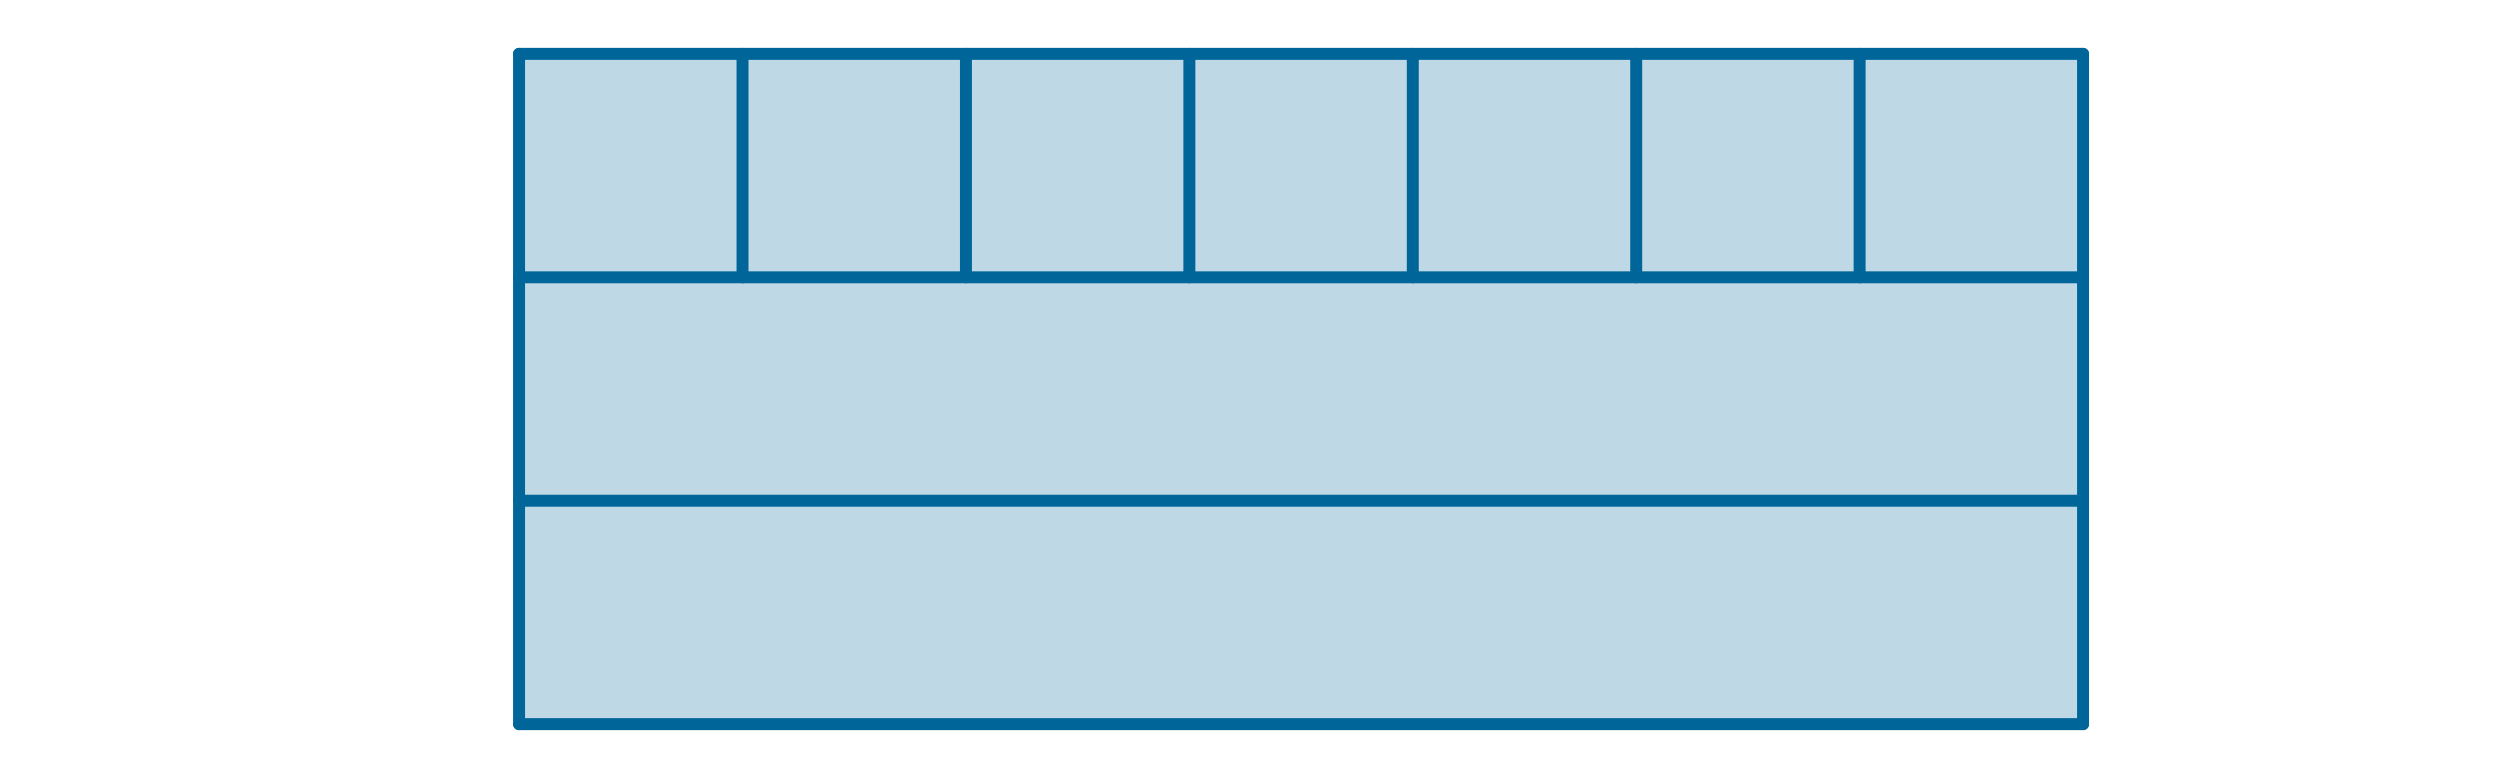 <?xml version="1.0" encoding="ISO-8859-1" standalone="no"?>
<svg xmlns="http://www.w3.org/2000/svg" xmlns:xlink="http://www.w3.org/1999/xlink" xmlns:ev="http://www.w3.org/2001/xml-events" version="1.1" baseProfile="full" viewBox="0 0 522 163" x="0" y="0">
<title>

</title>
<g stroke-linejoin="miter" stroke-dashoffset="0" stroke-dasharray="none" stroke-width="1" stroke-miterlimit="10.000" stroke-linecap="square">
<g id="misc">
</g><!-- misc -->
<g id="layer0">
<clipPath id="clip1">
  <path d="M 0 0 L 0 164.00 L 523.00 164.00 L 523.00 0 z"/>
</clipPath>
<g clip-path="url(#clip1)">
<g fill-opacity=".251" fill-rule="evenodd" stroke="none" fill="#006699">
  <path d="M 108.38 151.20 L 434.94 151.20 L 434.94 11.248 L 108.38 11.248 z"/>
<title>Czworokt wielokt1</title>
<desc>Czworokt wielokt1: Polygon A, B, C, D</desc>

</g> <!-- drawing style -->
</g> <!-- clip1 -->
<clipPath id="clip2">
  <path d="M 0 0 L 0 164.00 L 523.00 164.00 L 523.00 0 z"/>
</clipPath>
<g clip-path="url(#clip2)">
<g stroke-linejoin="round" stroke-width="2.5" stroke-linecap="round" fill="none" stroke-opacity="1" stroke="#006699">
  <path d="M 108.38 151.20 L 434.94 151.20"/>
<title>Odcinek a</title>
<desc>Odcinek a: Odcinek [A, B] z Czworokt wielokt1</desc>

</g> <!-- drawing style -->
</g> <!-- clip2 -->
<clipPath id="clip3">
  <path d="M 0 0 L 0 164.00 L 523.00 164.00 L 523.00 0 z"/>
</clipPath>
<g clip-path="url(#clip3)">
<g stroke-linejoin="round" stroke-width="2.5" stroke-linecap="round" fill="none" stroke-opacity="1" stroke="#006699">
  <path d="M 434.94 151.20 L 434.94 11.248"/>
<title>Odcinek b</title>
<desc>Odcinek b: Odcinek [B, C] z Czworokt wielokt1</desc>

</g> <!-- drawing style -->
</g> <!-- clip3 -->
<clipPath id="clip4">
  <path d="M 0 0 L 0 164.00 L 523.00 164.00 L 523.00 0 z"/>
</clipPath>
<g clip-path="url(#clip4)">
<g stroke-linejoin="round" stroke-width="2.5" stroke-linecap="round" fill="none" stroke-opacity="1" stroke="#006699">
  <path d="M 434.94 11.248 L 108.38 11.248"/>
<title>Odcinek c</title>
<desc>Odcinek c: Odcinek [C, D] z Czworokt wielokt1</desc>

</g> <!-- drawing style -->
</g> <!-- clip4 -->
<clipPath id="clip5">
  <path d="M 0 0 L 0 164.00 L 523.00 164.00 L 523.00 0 z"/>
</clipPath>
<g clip-path="url(#clip5)">
<g stroke-linejoin="round" stroke-width="2.5" stroke-linecap="round" fill="none" stroke-opacity="1" stroke="#006699">
  <path d="M 108.38 11.248 L 108.38 151.20"/>
<title>Odcinek d</title>
<desc>Odcinek d: Odcinek [D, A] z Czworokt wielokt1</desc>

</g> <!-- drawing style -->
</g> <!-- clip5 -->
<clipPath id="clip6">
  <path d="M 0 0 L 0 164.00 L 523.00 164.00 L 523.00 0 z"/>
</clipPath>
<g clip-path="url(#clip6)">
<g stroke-linejoin="round" stroke-width="2.5" stroke-linecap="round" fill="none" stroke-opacity="1" stroke="#006699">
  <path d="M 108.38 104.55 L 434.94 104.55"/>
<title>Odcinek e</title>
<desc>Odcinek e: Odcinek [E, F]</desc>

</g> <!-- drawing style -->
</g> <!-- clip6 -->
<clipPath id="clip7">
  <path d="M 0 0 L 0 164.00 L 523.00 164.00 L 523.00 0 z"/>
</clipPath>
<g clip-path="url(#clip7)">
<g stroke-linejoin="round" stroke-width="2.5" stroke-linecap="round" fill="none" stroke-opacity="1" stroke="#006699">
  <path d="M 108.38 57.899 L 434.94 57.899"/>
<title>Odcinek f</title>
<desc>Odcinek f: Odcinek [G, H]</desc>

</g> <!-- drawing style -->
</g> <!-- clip7 -->
<clipPath id="clip8">
  <path d="M 0 0 L 0 164.00 L 523.00 164.00 L 523.00 0 z"/>
</clipPath>
<g clip-path="url(#clip8)">
<g stroke-linejoin="round" stroke-width="2.5" stroke-linecap="round" fill="none" stroke-opacity="1" stroke="#006699">
  <path d="M 155.04 57.899 L 155.04 11.248"/>
<title>Odcinek g</title>
<desc>Odcinek g: Odcinek [I, J]</desc>

</g> <!-- drawing style -->
</g> <!-- clip8 -->
<clipPath id="clip9">
  <path d="M 0 0 L 0 164.00 L 523.00 164.00 L 523.00 0 z"/>
</clipPath>
<g clip-path="url(#clip9)">
<g stroke-linejoin="round" stroke-width="2.5" stroke-linecap="round" fill="none" stroke-opacity="1" stroke="#006699">
  <path d="M 201.69 57.899 L 201.69 11.248"/>
<title>Odcinek h</title>
<desc>Odcinek h: Odcinek [K, L]</desc>

</g> <!-- drawing style -->
</g> <!-- clip9 -->
<clipPath id="clip10">
  <path d="M 0 0 L 0 164.00 L 523.00 164.00 L 523.00 0 z"/>
</clipPath>
<g clip-path="url(#clip10)">
<g stroke-linejoin="round" stroke-width="2.5" stroke-linecap="round" fill="none" stroke-opacity="1" stroke="#006699">
  <path d="M 248.34 57.899 L 248.34 11.248"/>
<title>Odcinek i</title>
<desc>Odcinek i: Odcinek [M, N]</desc>

</g> <!-- drawing style -->
</g> <!-- clip10 -->
<clipPath id="clip11">
  <path d="M 0 0 L 0 164.00 L 523.00 164.00 L 523.00 0 z"/>
</clipPath>
<g clip-path="url(#clip11)">
<g stroke-linejoin="round" stroke-width="2.5" stroke-linecap="round" fill="none" stroke-opacity="1" stroke="#006699">
  <path d="M 294.99 11.248 L 294.99 57.899"/>
<title>Odcinek j</title>
<desc>Odcinek j: Odcinek [O, P]</desc>

</g> <!-- drawing style -->
</g> <!-- clip11 -->
<clipPath id="clip12">
  <path d="M 0 0 L 0 164.00 L 523.00 164.00 L 523.00 0 z"/>
</clipPath>
<g clip-path="url(#clip12)">
<g stroke-linejoin="round" stroke-width="2.5" stroke-linecap="round" fill="none" stroke-opacity="1" stroke="#006699">
  <path d="M 341.64 11.248 L 341.64 57.899"/>
<title>Odcinek k</title>
<desc>Odcinek k: Odcinek [Q, R]</desc>

</g> <!-- drawing style -->
</g> <!-- clip12 -->
<clipPath id="clip13">
  <path d="M 0 0 L 0 164.00 L 523.00 164.00 L 523.00 0 z"/>
</clipPath>
<g clip-path="url(#clip13)">
<g stroke-linejoin="round" stroke-width="2.5" stroke-linecap="round" fill="none" stroke-opacity="1" stroke="#006699">
  <path d="M 388.29 11.248 L 388.29 57.899"/>
<title>Odcinek l</title>
<desc>Odcinek l: Odcinek [S, T]</desc>

</g> <!-- drawing style -->
</g> <!-- clip13 -->
</g><!-- layer0 -->
</g> <!-- default stroke -->
</svg>
<!-- bounding box -->
